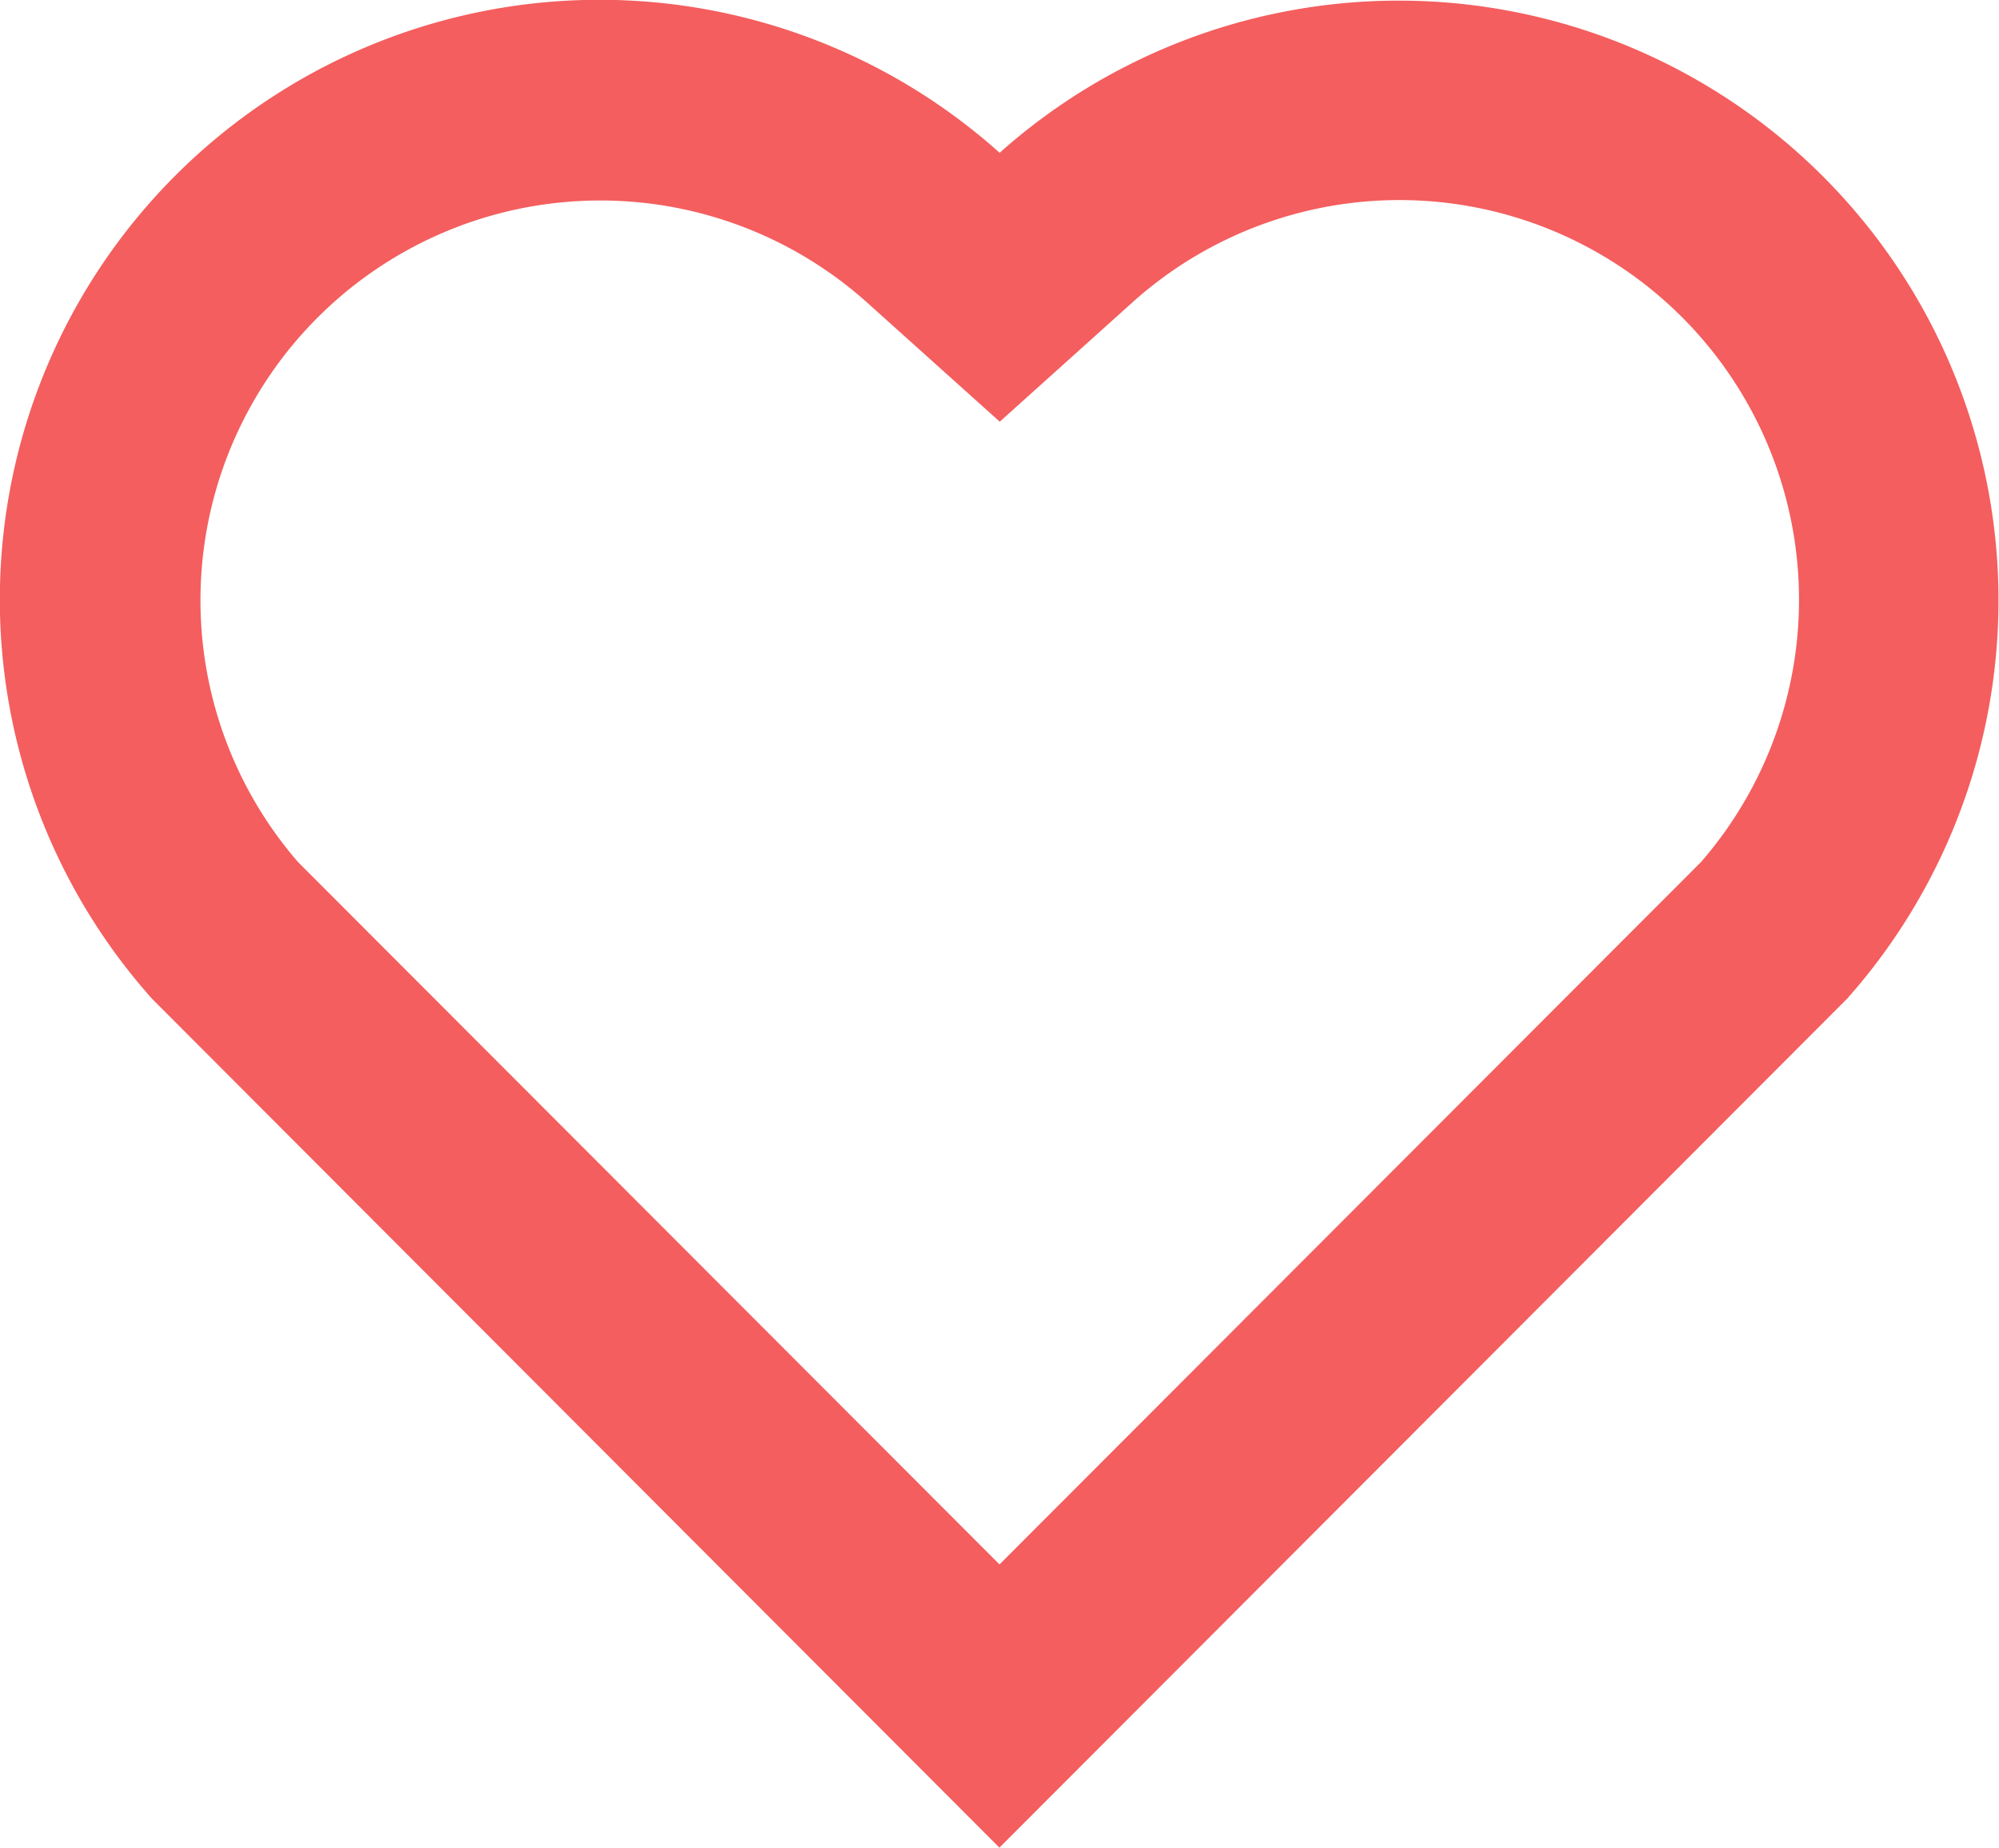 <svg xmlns="http://www.w3.org/2000/svg" width="23.334" height="21.566" viewBox="0 0 23.334 21.566">
												<path id="パス_5114" data-name="パス 5114" d="M13.668,4.784a7,7,0,0,1,9.891,9.875l-9.893,9.907L3.775,14.658a7,7,0,0,1,9.893-9.875ZM21.632,6.7a4.664,4.664,0,0,0-6.405-.178l-1.557,1.4-1.559-1.4A4.667,4.667,0,0,0,5.477,13.06l8.19,8.2,8.19-8.2A4.667,4.667,0,0,0,21.632,6.7Z" transform="translate(-2 -3)" fill="#f45e5e"/>
											</svg>